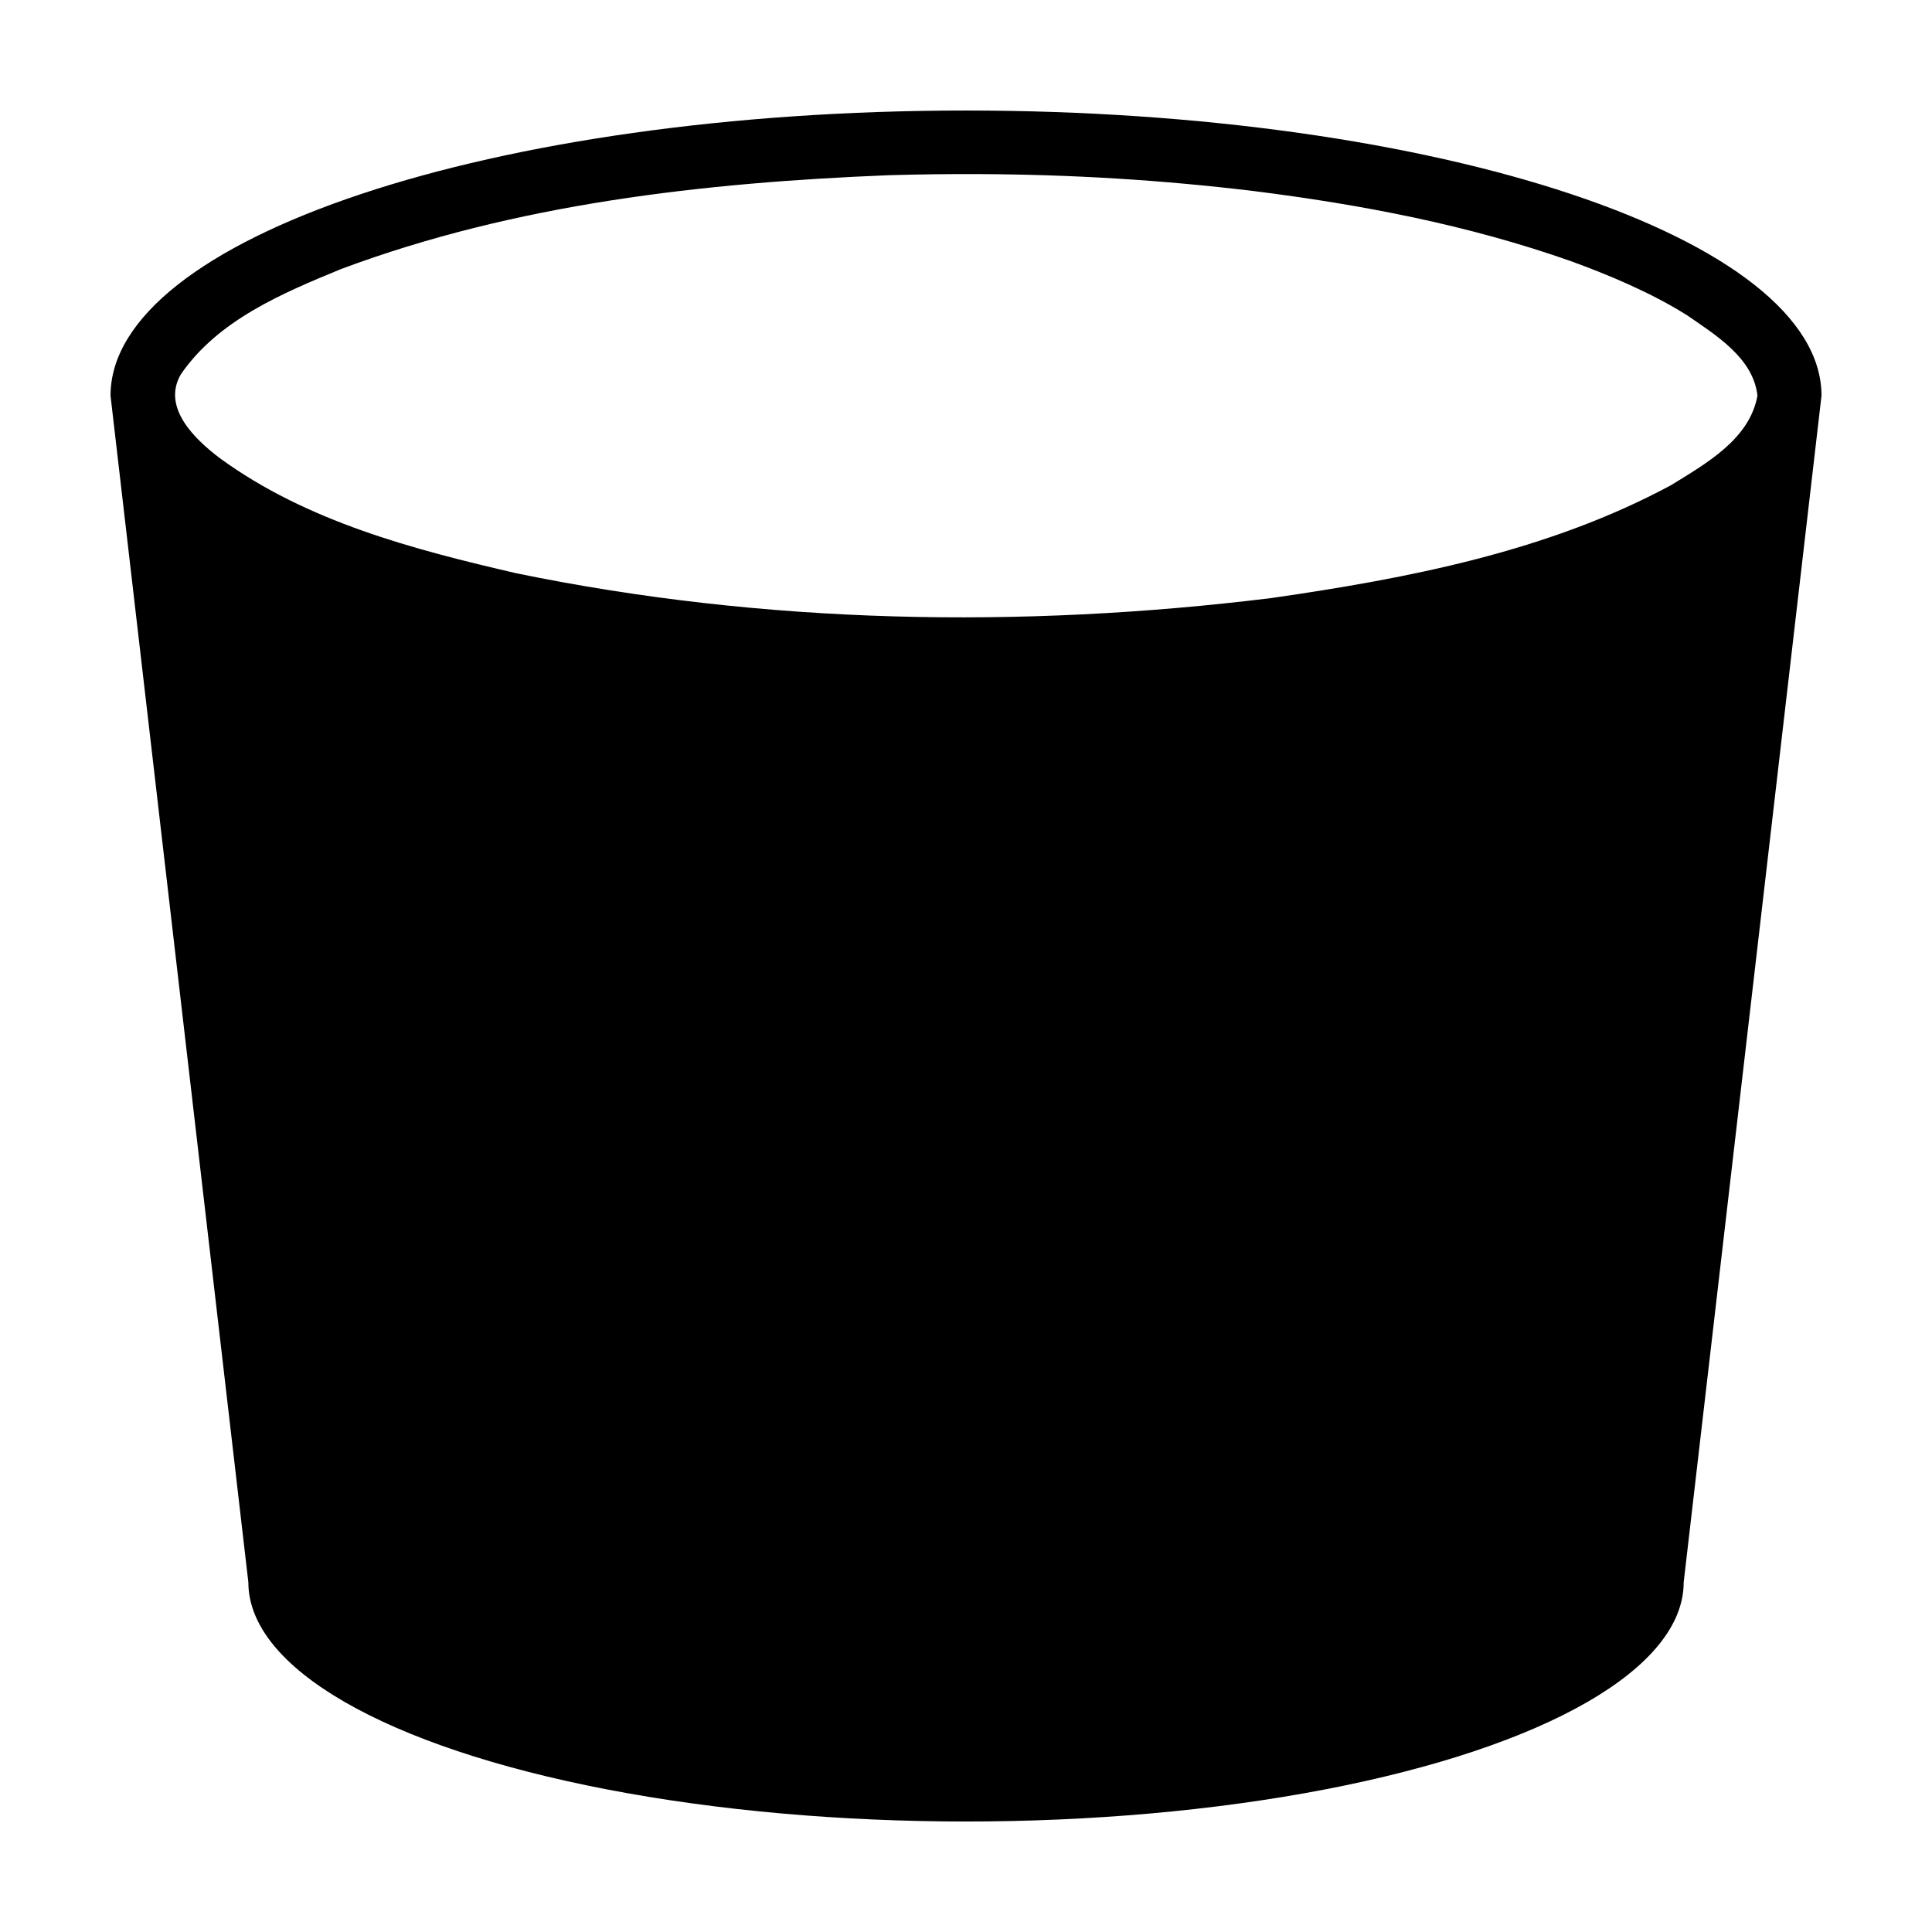 <?xml version="1.0" encoding="UTF-8"?>
<!-- Uploaded to: SVG Repo, www.svgrepo.com, Generator: SVG Repo Mixer Tools -->
<svg fill="#000000" width="800px" height="800px" version="1.1" viewBox="144 144 512 512" xmlns="http://www.w3.org/2000/svg">
 <path d="m400 173.29c-125.21 0-226.71 33.832-226.71 75.57l36.527 314.46c-0.004 22.652 36.246 43.582 95.094 54.906 58.844 11.324 131.34 11.324 190.19 0 58.848-11.324 95.098-32.254 95.094-54.906l36.523-314.46c0-41.738-101.5-75.57-226.71-75.57zm3.938 16.848c24.145 0.125 47.758 1.539 72.188 4.477 28.449 3.578 56.793 8.934 84.211 18.609 9.629 3.496 21.16 8.277 30.789 14.348 7.609 5.266 17.5 11.289 18.617 21.273-2.055 11.566-13.66 18.02-22.867 23.715-32.633 17.59-69.652 24.695-106.01 29.941-66.387 8.164-134.27 6.926-199.88-6.547-27.383-6.32-55.629-13.707-78.664-30.484-6.551-4.953-15.566-13.422-10.379-22.297 9.879-14.348 26.816-21.434 42.391-27.855 46.32-17.316 96.094-22.91 145.23-24.887 8.215-0.234 16.324-0.336 24.371-0.297z"/>
</svg>
